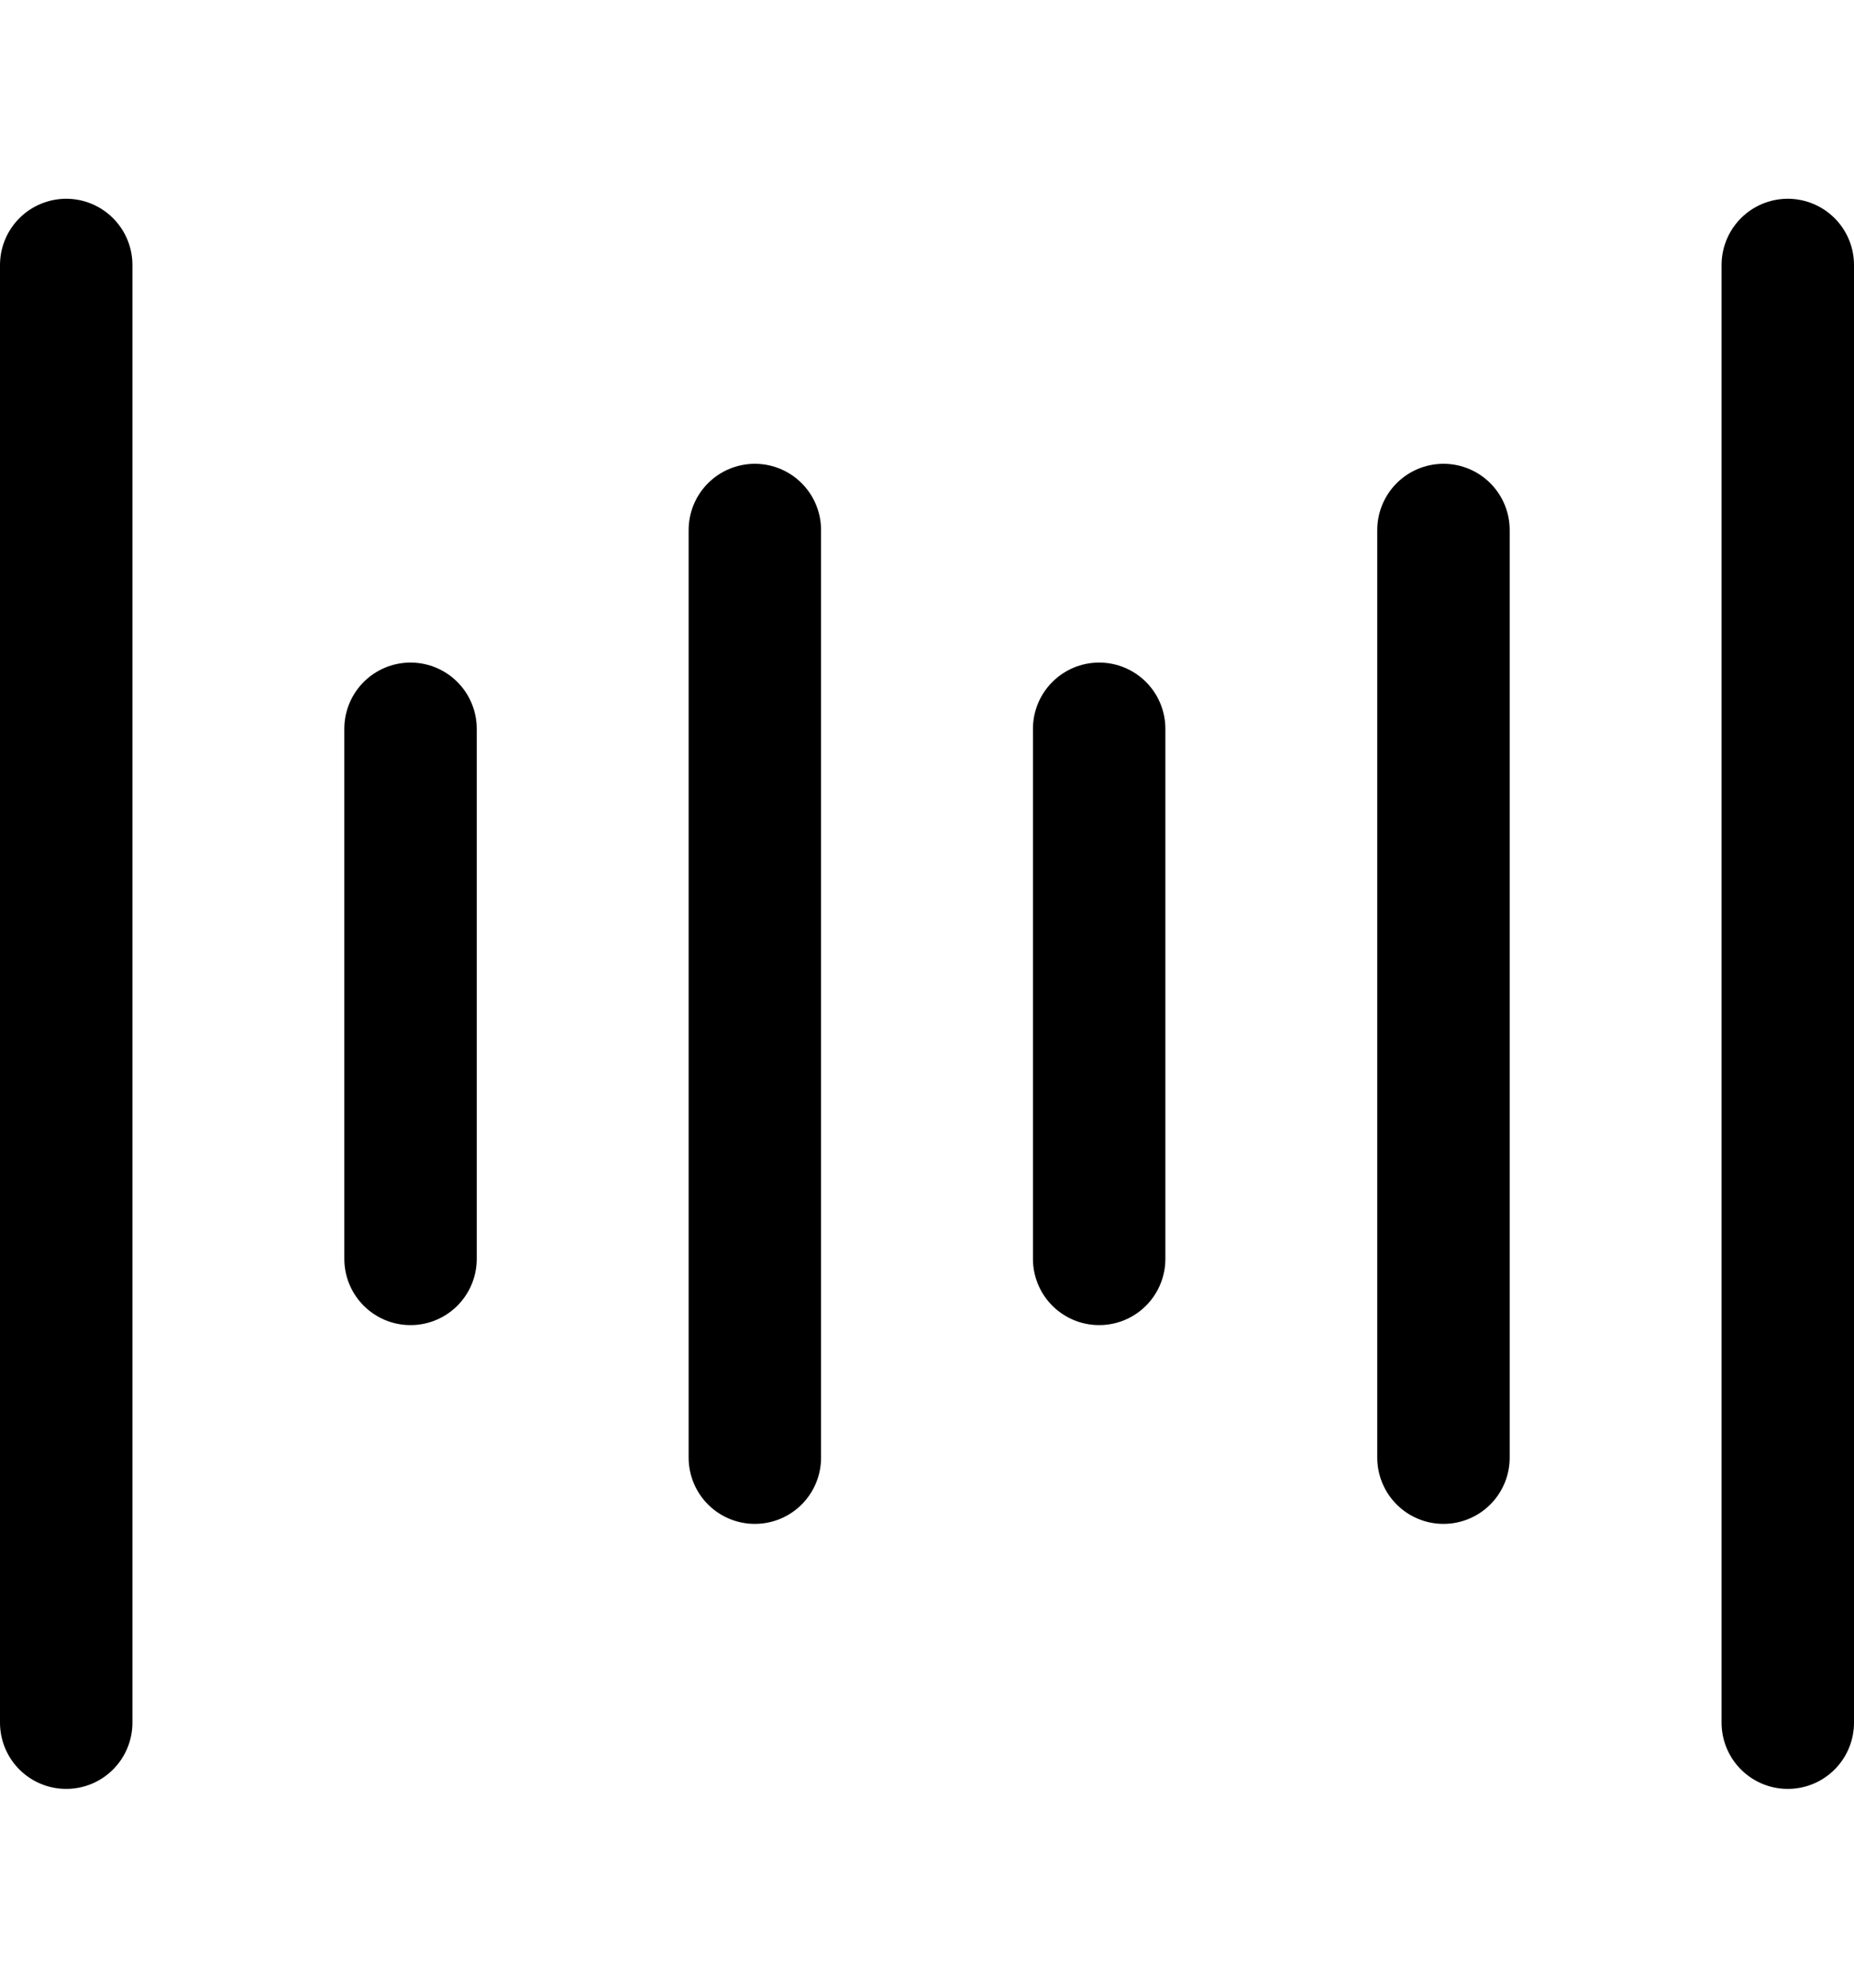 <svg width="14" height="15" viewBox="0 0 14 15" fill="none" xmlns="http://www.w3.org/2000/svg"><path d="M.5 2v11m5.2-9v7M3.1 5.5v4M13.5 2v11m-2.6-9v7M8.3 5.5v4" stroke="currentColor" stroke-linecap="round" stroke-linejoin="round"/></svg>